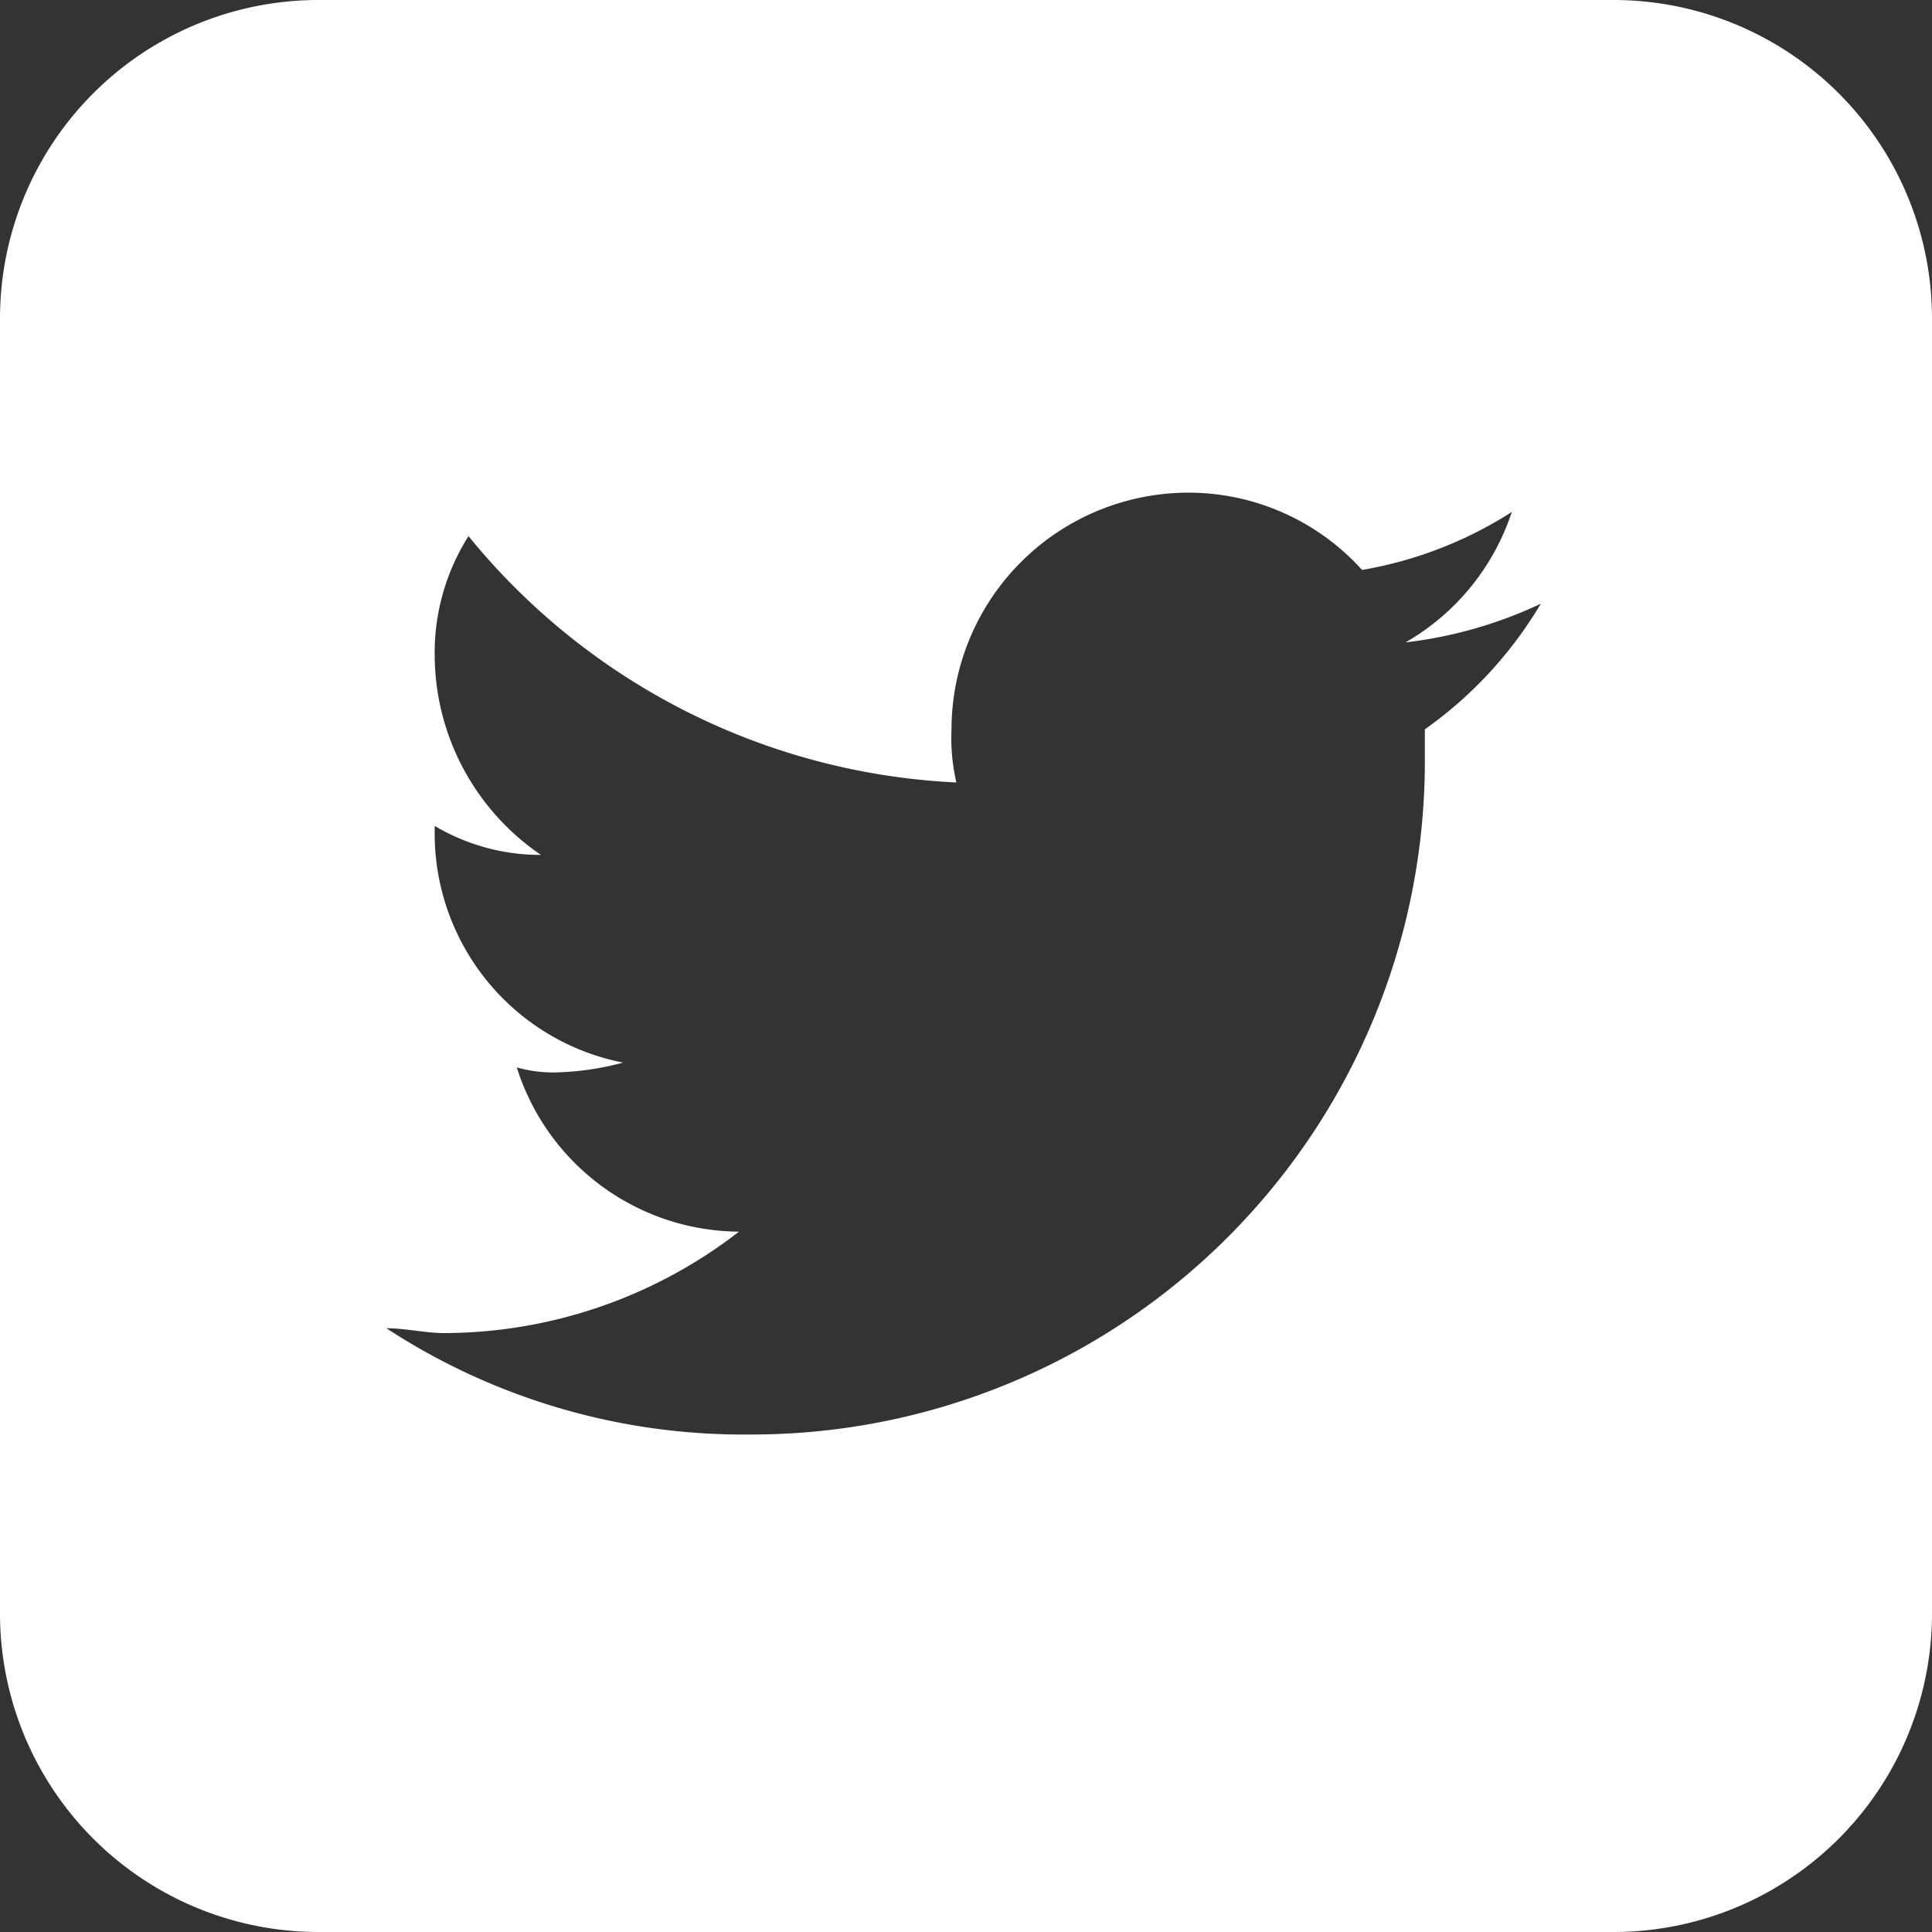 <svg xmlns="http://www.w3.org/2000/svg" viewBox="0 0 28 28">
  <rect x="0" y="0" width="28" height="28" fill="#333333" stroke="none"/>
  <defs>
    <style>
      .cls-1 {
        fill: #fff;
      }
    </style>
  </defs>
  <path id="Path_35" data-name="Path 35" class="cls-1" d="M114.58,0H95.82A4.616,4.616,0,0,0,91.2,4.62V23.38A4.616,4.616,0,0,0,95.82,28h18.76a4.616,4.616,0,0,0,4.62-4.62V4.62A4.616,4.616,0,0,0,114.58,0Zm-2.73,10.57v.42a9.758,9.758,0,0,1-9.8,9.8,9.449,9.449,0,0,1-5.25-1.54c.28,0,.56.07.84.07a7,7,0,0,0,4.27-1.47,3.4,3.4,0,0,1-3.22-2.38,1.938,1.938,0,0,0,.63.07,4.1,4.1,0,0,0,.91-.14,3.383,3.383,0,0,1-2.73-3.36v-.07a3,3,0,0,0,1.54.42A3.515,3.515,0,0,1,97.5,9.52a3.159,3.159,0,0,1,.49-1.75,9.7,9.7,0,0,0,7.07,3.57,2.872,2.872,0,0,1-.07-.77,3.436,3.436,0,0,1,3.43-3.43,3.389,3.389,0,0,1,2.52,1.12,5.849,5.849,0,0,0,2.17-.84,3.409,3.409,0,0,1-1.54,1.89,6.3,6.3,0,0,0,1.96-.56h0A5.938,5.938,0,0,1,111.85,10.57Z" transform="translate(-91.2)"/>
</svg>
